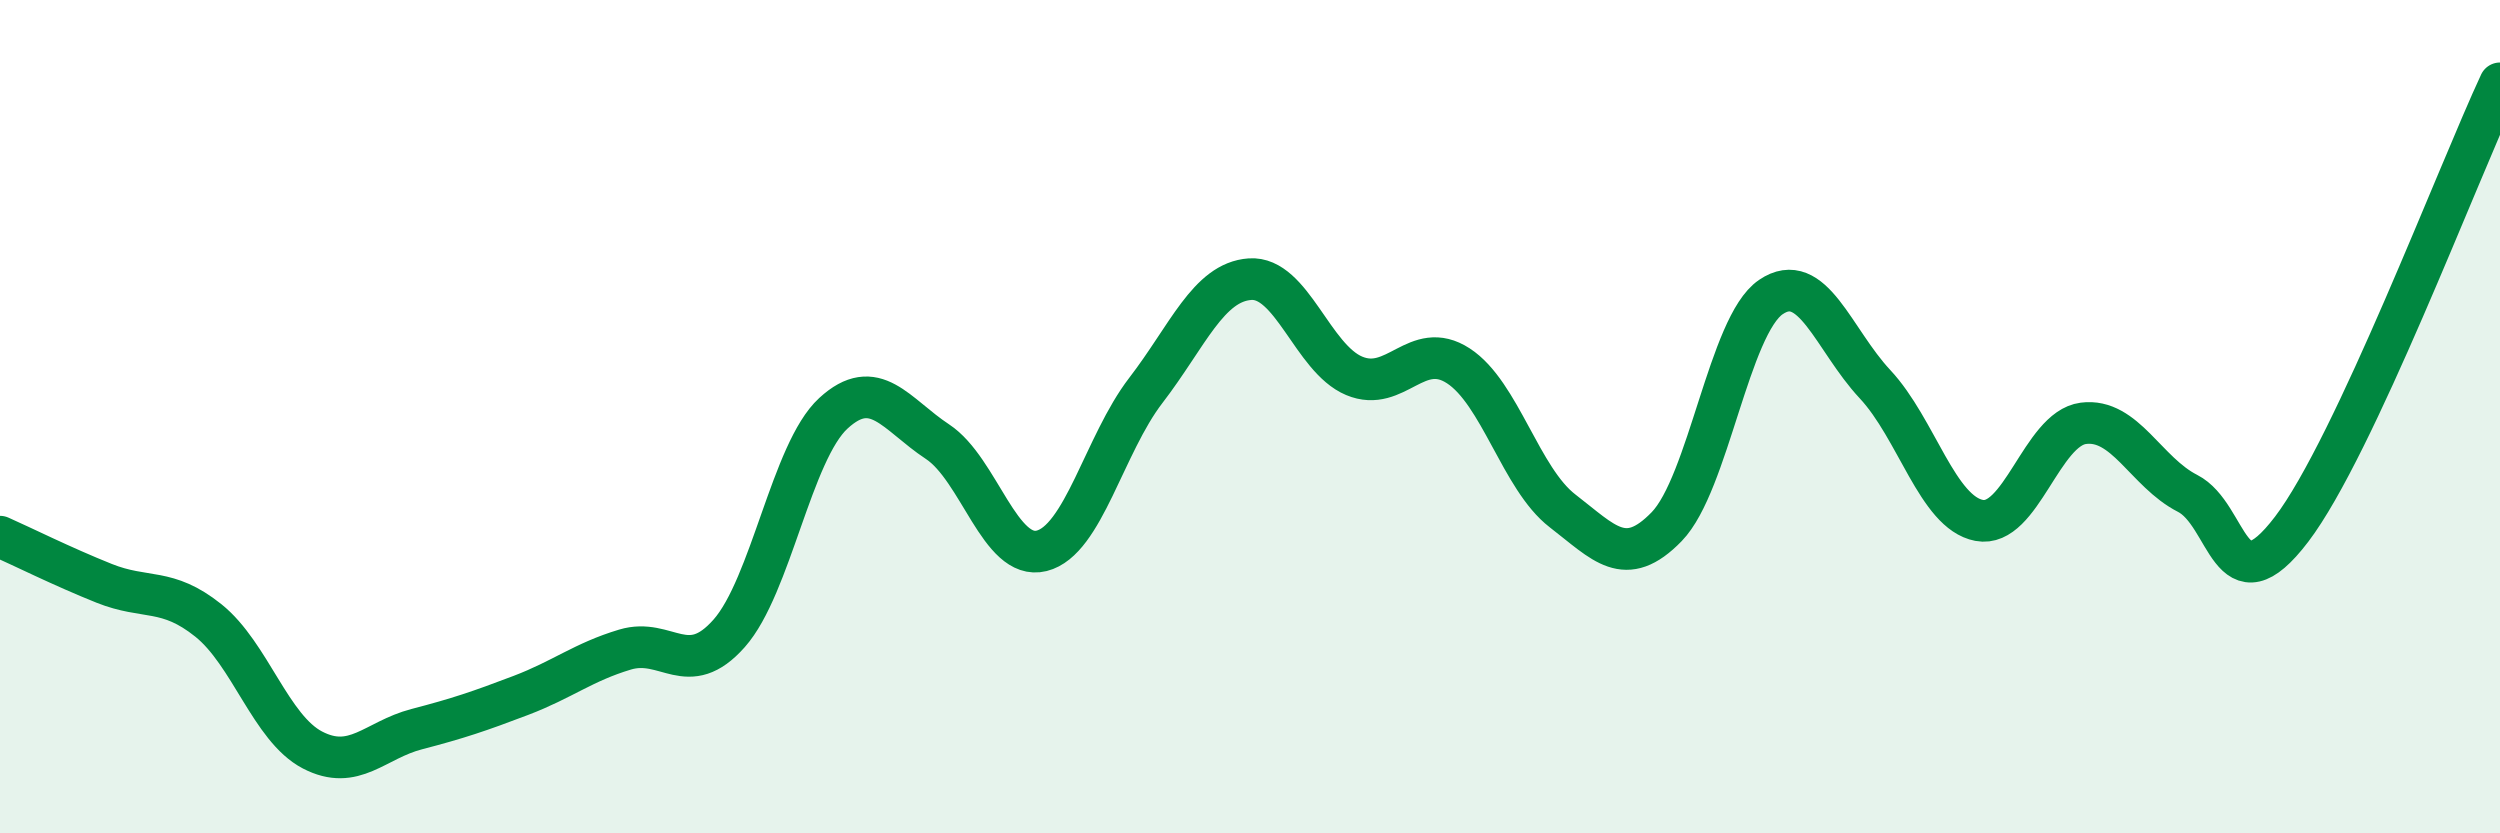 
    <svg width="60" height="20" viewBox="0 0 60 20" xmlns="http://www.w3.org/2000/svg">
      <path
        d="M 0,12.88 C 0.5,13.1 1.5,13.6 2.5,14 C 3.5,14.4 4,14.09 5,14.89 C 6,15.69 6.5,17.48 7.5,18 C 8.5,18.52 9,17.76 10,17.5 C 11,17.24 11.5,17.07 12.5,16.69 C 13.5,16.31 14,15.89 15,15.59 C 16,15.29 16.5,16.33 17.5,15.2 C 18.5,14.07 19,10.84 20,9.92 C 21,9 21.5,9.94 22.5,10.6 C 23.5,11.26 24,13.47 25,13.22 C 26,12.97 26.5,10.67 27.5,9.37 C 28.5,8.07 29,6.77 30,6.7 C 31,6.63 31.5,8.6 32.5,9.02 C 33.5,9.44 34,8.13 35,8.78 C 36,9.43 36.5,11.49 37.5,12.26 C 38.5,13.03 39,13.67 40,12.64 C 41,11.61 41.5,7.81 42.5,7.13 C 43.5,6.45 44,8.15 45,9.22 C 46,10.29 46.5,12.3 47.5,12.49 C 48.5,12.68 49,10.29 50,10.16 C 51,10.03 51.5,11.33 52.5,11.84 C 53.5,12.35 53.5,14.67 55,12.7 C 56.5,10.73 59,4.14 60,2L60 20L0 20Z"
        fill="#008740"
        opacity="0.1"
        stroke-linecap="round"
        stroke-linejoin="round"
      />
      <path
        d="M 0,12.88 C 0.5,13.1 1.5,13.6 2.5,14 C 3.5,14.4 4,14.09 5,14.89 C 6,15.69 6.5,17.48 7.5,18 C 8.5,18.52 9,17.76 10,17.5 C 11,17.24 11.5,17.07 12.5,16.69 C 13.5,16.31 14,15.89 15,15.59 C 16,15.29 16.5,16.33 17.5,15.2 C 18.5,14.07 19,10.84 20,9.92 C 21,9 21.5,9.94 22.5,10.6 C 23.5,11.26 24,13.47 25,13.22 C 26,12.97 26.5,10.67 27.5,9.37 C 28.5,8.07 29,6.77 30,6.7 C 31,6.63 31.5,8.6 32.5,9.02 C 33.5,9.44 34,8.13 35,8.78 C 36,9.43 36.5,11.49 37.5,12.26 C 38.5,13.03 39,13.67 40,12.64 C 41,11.61 41.5,7.81 42.5,7.13 C 43.5,6.45 44,8.15 45,9.22 C 46,10.29 46.5,12.3 47.5,12.49 C 48.5,12.68 49,10.29 50,10.16 C 51,10.03 51.5,11.33 52.5,11.84 C 53.5,12.35 53.5,14.67 55,12.7 C 56.5,10.73 59,4.14 60,2"
        stroke="#008740"
        stroke-width="1"
        fill="none"
        stroke-linecap="round"
        stroke-linejoin="round"
      />
    </svg>
  